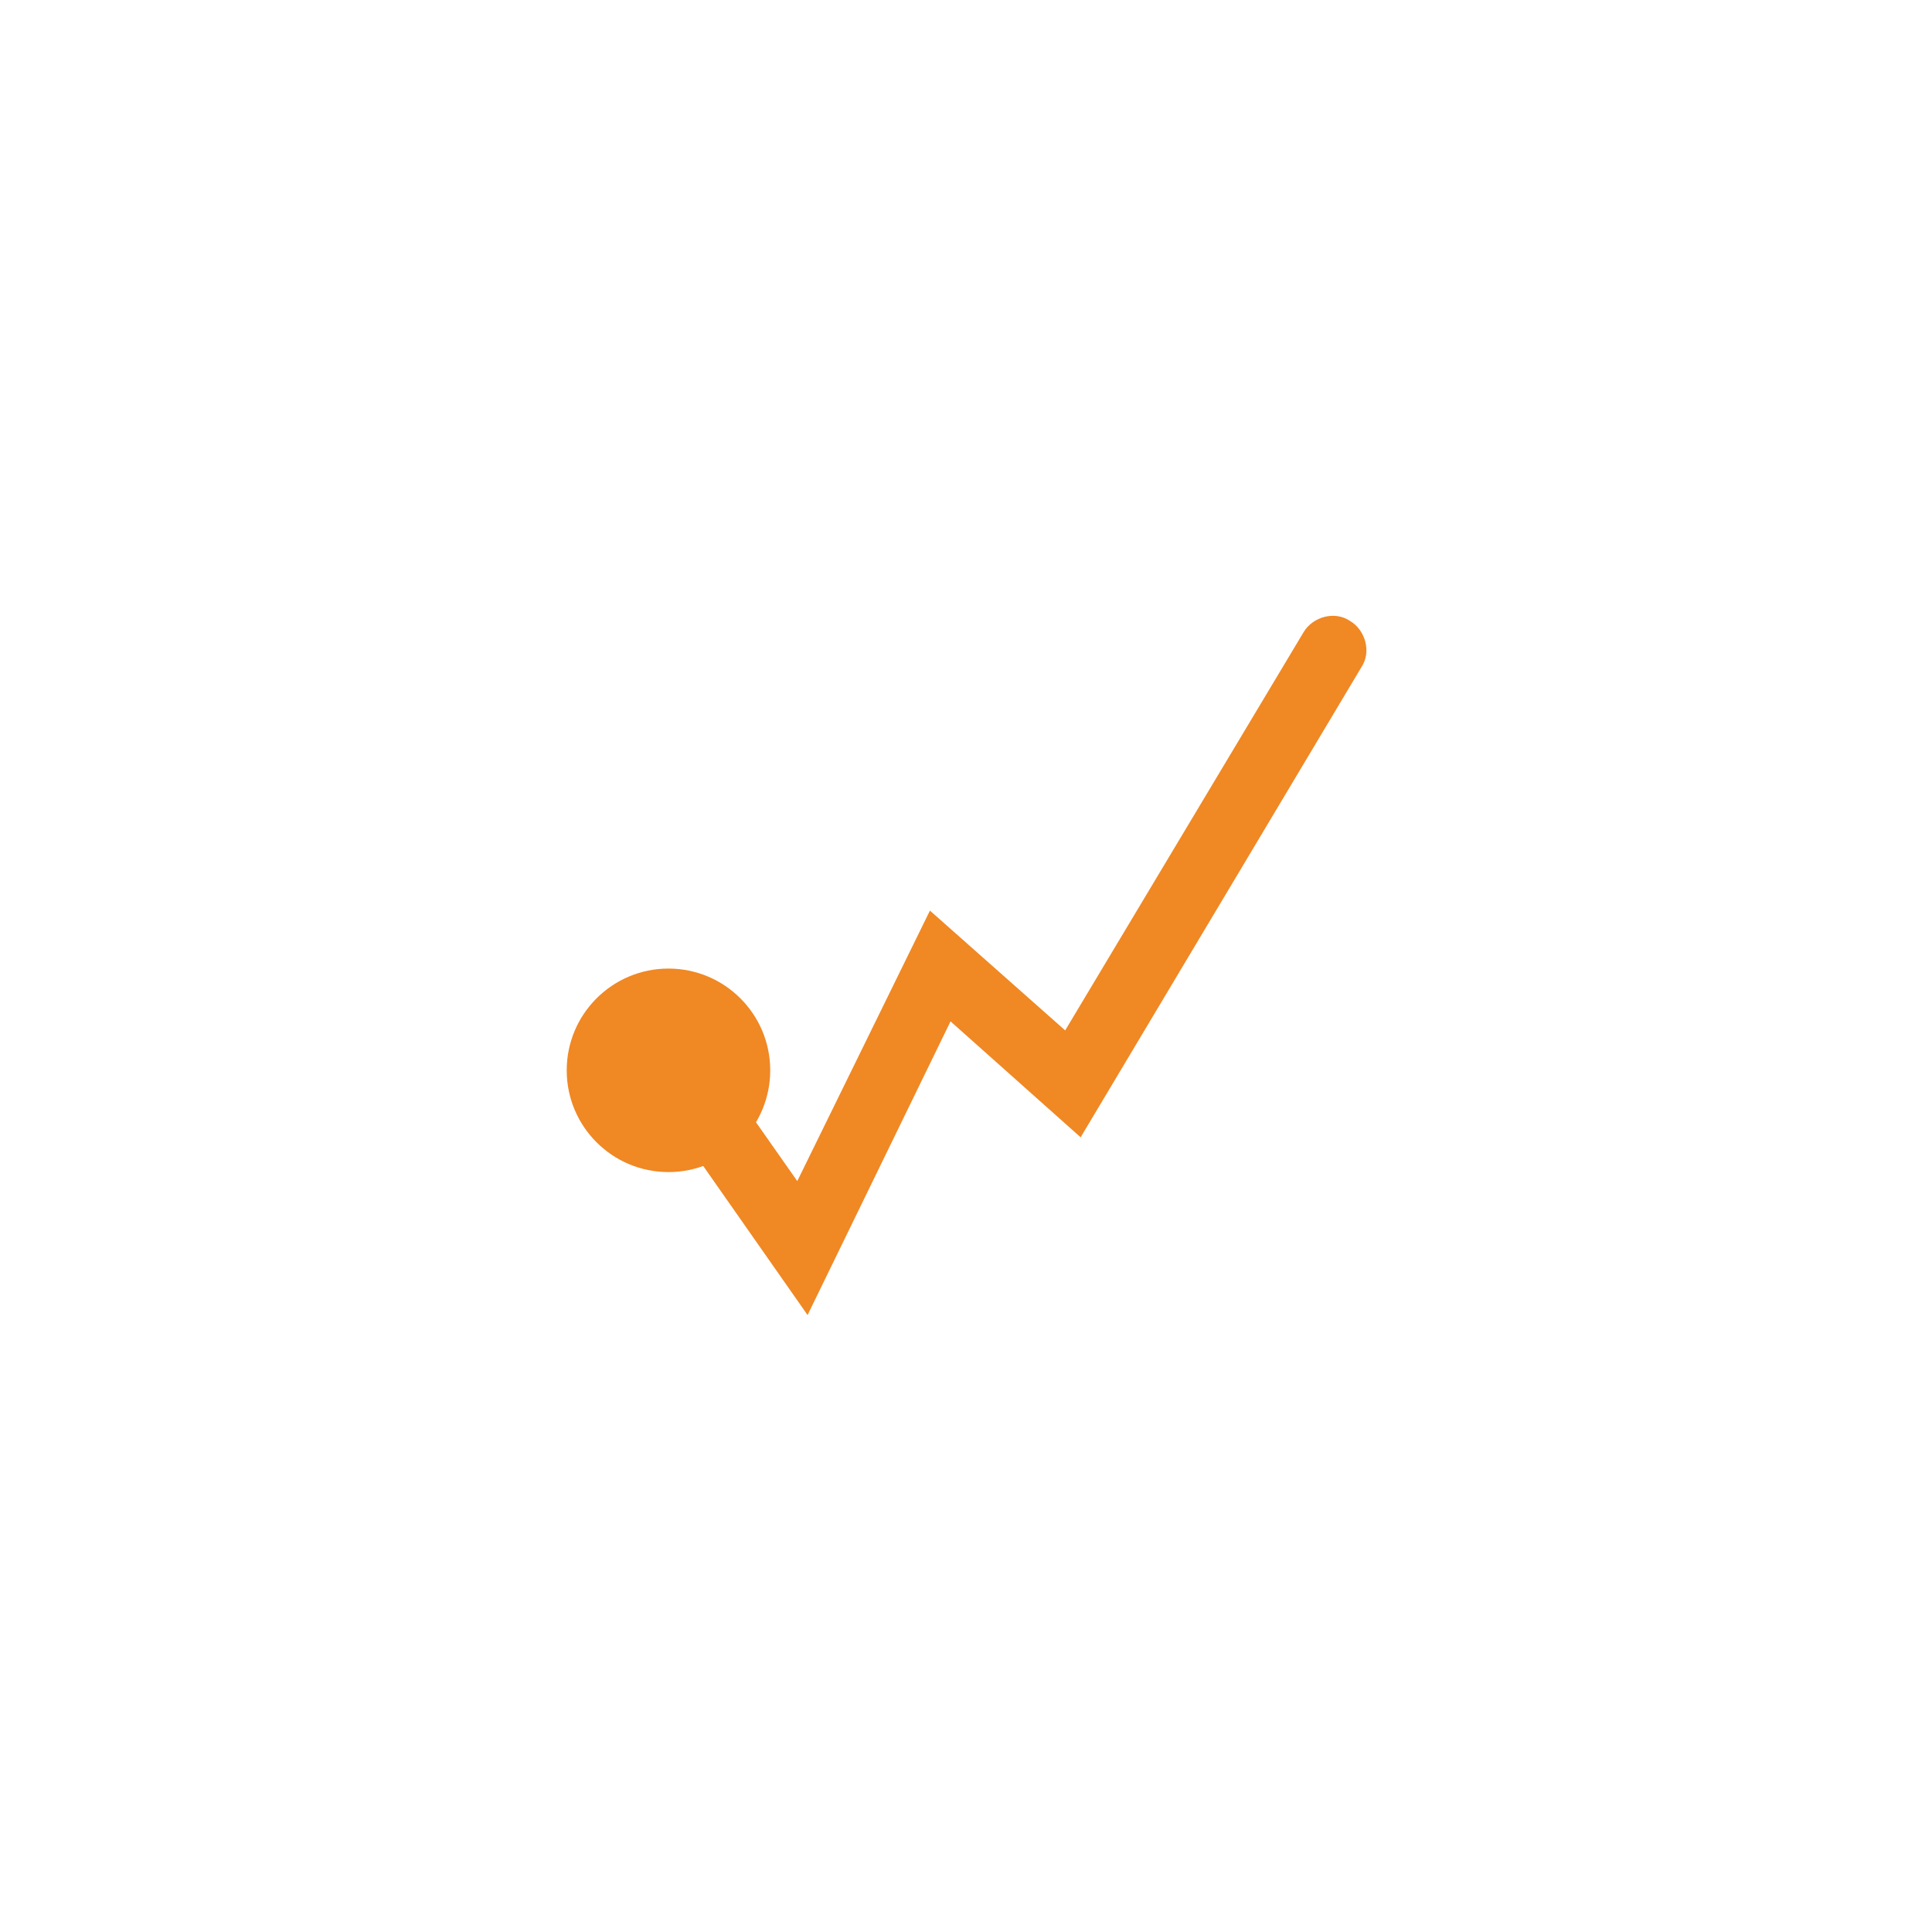 <?xml version="1.0" encoding="utf-8"?>
<!-- Generator: Adobe Illustrator 22.0.1, SVG Export Plug-In . SVG Version: 6.00 Build 0)  -->
<svg version="1.1" id="Layer_1" xmlns="http://www.w3.org/2000/svg" xmlns:xlink="http://www.w3.org/1999/xlink" x="0px" y="0px"
	 viewBox="0 0 150 150" style="enable-background:new 0 0 150 150;" xml:space="preserve">
<style type="text/css">
	.st0{fill:#F08824;}
</style>
<g id="verbeterd">
	<circle class="st0" cx="51.9" cy="83.1" r="7.9"/>
	<g>
		<path class="st0" d="M62.7,102.1l-9.1-13c-0.8-1.2-0.6-2.8,0.6-3.7c1.2-0.8,2.8-0.6,3.7,0.6l4,5.7l10.3-21L82.7,80l18.5-30.9
			c0.7-1.2,2.4-1.7,3.6-0.9c1.2,0.7,1.7,2.4,0.9,3.6L83.9,88.3l-10.1-9L62.7,102.1z"/>
	</g>
</g>
</svg>

